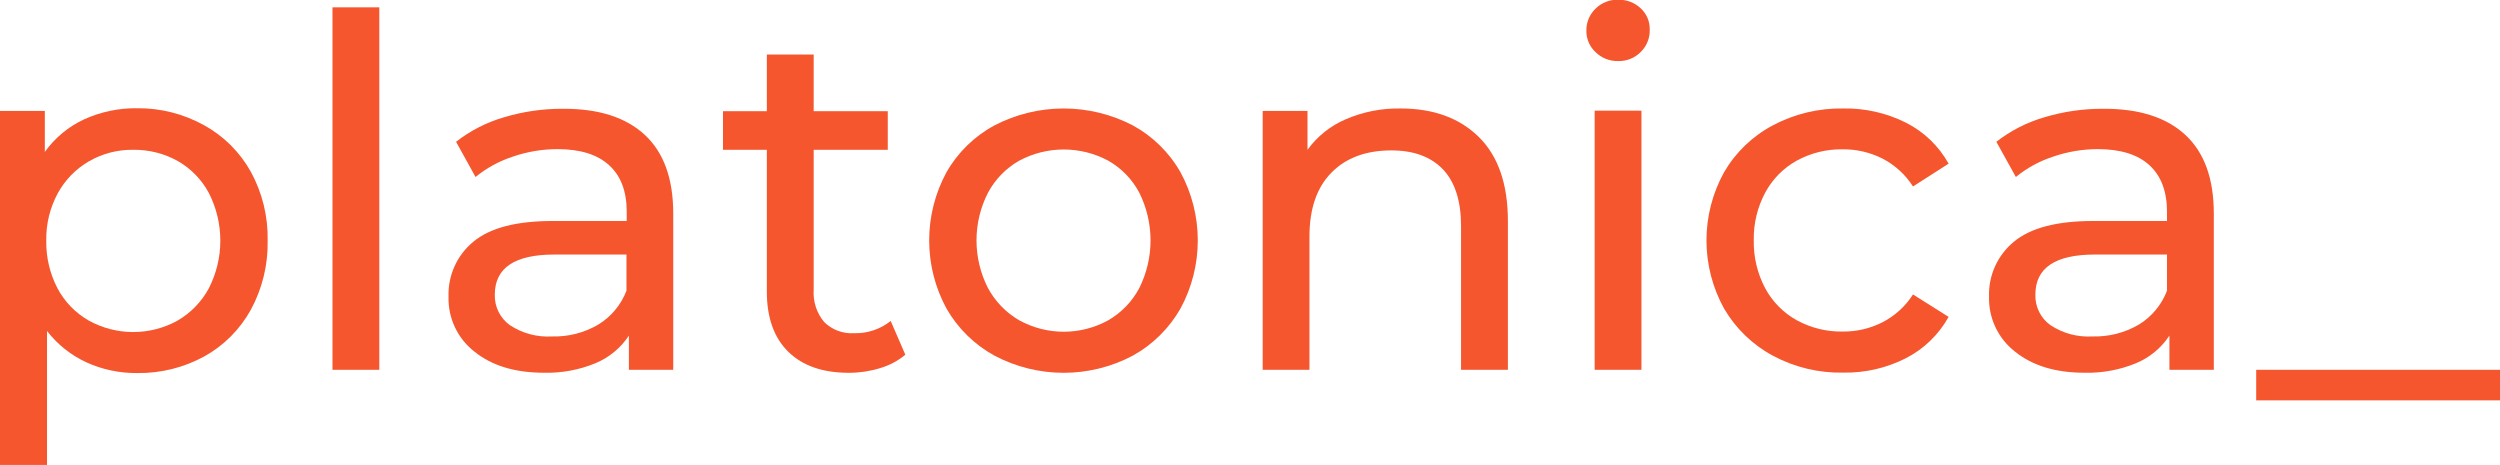 <svg width="382" height="71" viewBox="0 0 382 71" fill="none" xmlns="http://www.w3.org/2000/svg">
<g clip-path="url(#clip0_55_225)">
<path d="M31.215 19.153C34.2 20.802 36.664 23.258 38.325 26.241C40.086 29.463 40.973 33.092 40.897 36.765C40.97 40.453 40.084 44.096 38.325 47.336C36.671 50.334 34.207 52.804 31.215 54.462C28.073 56.177 24.543 57.052 20.965 57.002C18.283 57.032 15.627 56.471 13.185 55.358C10.832 54.269 8.774 52.629 7.184 50.577V71.037H0V16.949H6.849V23.215C8.394 21.052 10.475 19.33 12.887 18.219C15.413 17.079 18.158 16.505 20.928 16.538C24.526 16.499 28.071 17.401 31.215 19.153V19.153ZM27.153 48.971C29.163 47.802 30.811 46.099 31.914 44.049C33.065 41.796 33.666 39.301 33.666 36.77C33.666 34.239 33.065 31.744 31.914 29.491C30.818 27.443 29.168 25.747 27.153 24.597C25.067 23.44 22.715 22.851 20.332 22.888C17.97 22.859 15.643 23.465 13.595 24.644C11.587 25.806 9.937 27.499 8.824 29.537C7.626 31.757 7.022 34.251 7.072 36.775C7.026 39.308 7.615 41.813 8.787 44.059C9.88 46.119 11.534 47.825 13.558 48.98C15.639 50.132 17.978 50.736 20.355 50.736C22.733 50.736 25.071 50.132 27.153 48.98V48.971Z" fill="#F5562E"/>
<path d="M50.802 1.121H57.958V56.507H50.802V1.121Z" fill="#F5562E"/>
<path d="M98.519 20.601C101.42 23.29 102.871 27.299 102.871 32.628V56.507H96.096V51.277C94.853 53.164 93.075 54.634 90.99 55.498C88.501 56.524 85.826 57.02 83.135 56.955C78.712 56.955 75.171 55.884 72.513 53.743C71.236 52.754 70.211 51.478 69.519 50.018C68.828 48.557 68.49 46.954 68.534 45.338C68.48 43.739 68.794 42.15 69.452 40.692C70.109 39.235 71.093 37.949 72.326 36.933C74.861 34.823 78.898 33.768 84.439 33.768H95.761V32.348C95.761 29.235 94.866 26.87 93.077 25.251C91.288 23.608 88.661 22.786 85.176 22.786C82.844 22.789 80.53 23.18 78.327 23.944C76.265 24.62 74.344 25.671 72.662 27.044L69.689 21.665C71.862 19.965 74.338 18.698 76.985 17.93C79.907 17.046 82.944 16.606 85.996 16.622C91.444 16.591 95.618 17.917 98.519 20.601ZM91.4 49.606C93.375 48.406 94.895 46.583 95.724 44.423V38.895H84.701C78.638 38.895 75.606 40.937 75.606 45.02C75.579 45.929 75.775 46.831 76.178 47.645C76.581 48.46 77.178 49.162 77.917 49.69C79.813 50.94 82.062 51.543 84.328 51.408C86.807 51.483 89.258 50.859 91.4 49.606V49.606Z" fill="#F5562E"/>
<path d="M138.335 54.2C137.197 55.145 135.878 55.844 134.458 56.255C132.913 56.73 131.304 56.97 129.688 56.964C125.718 56.964 122.64 55.894 120.454 53.752C118.267 51.61 117.174 48.55 117.174 44.572V22.889H110.474V16.996H117.174V8.33H124.33V16.996H135.651V22.889H124.33V44.273C124.209 46.058 124.78 47.821 125.923 49.195C126.523 49.79 127.241 50.251 128.031 50.547C128.822 50.843 129.666 50.968 130.508 50.913C132.533 50.971 134.513 50.309 136.098 49.045L138.335 54.2Z" fill="#F5562E"/>
<path d="M151.967 54.349C148.903 52.675 146.362 50.183 144.624 47.15C142.888 43.953 141.978 40.372 141.978 36.733C141.978 33.093 142.888 29.512 144.624 26.316C146.352 23.285 148.897 20.802 151.967 19.153C155.23 17.46 158.85 16.576 162.524 16.576C166.198 16.576 169.819 17.46 173.081 19.153C176.132 20.813 178.658 23.294 180.377 26.316C182.114 29.512 183.023 33.093 183.023 36.733C183.023 40.372 182.114 43.953 180.377 47.15C178.65 50.175 176.126 52.666 173.081 54.349C169.826 56.067 166.203 56.965 162.524 56.965C158.845 56.965 155.222 56.067 151.967 54.349V54.349ZM169.354 48.933C171.361 47.769 173.001 46.064 174.088 44.012C175.215 41.752 175.802 39.26 175.802 36.733C175.802 34.206 175.215 31.713 174.088 29.453C173.009 27.403 171.366 25.705 169.354 24.56C167.259 23.432 164.917 22.842 162.538 22.842C160.159 22.842 157.818 23.432 155.722 24.56C153.707 25.709 152.057 27.406 150.961 29.453C149.809 31.706 149.209 34.201 149.209 36.733C149.209 39.264 149.809 41.759 150.961 44.012C152.064 46.062 153.712 47.765 155.722 48.933C157.81 50.085 160.155 50.689 162.538 50.689C164.922 50.689 167.266 50.085 169.354 48.933V48.933Z" fill="#F5562E"/>
<path d="M225.97 20.937C228.921 23.85 230.4 28.121 230.406 33.749V56.507H223.249V34.562C223.249 30.727 222.333 27.838 220.501 25.895C218.637 23.953 216.028 22.982 212.599 22.982C208.723 22.982 205.67 24.115 203.439 26.381C201.209 28.647 200.091 31.894 200.085 36.121V56.507H192.938V16.949H199.787V22.889C201.278 20.828 203.301 19.214 205.639 18.219C208.286 17.081 211.145 16.52 214.025 16.576C219.032 16.576 223.013 18.029 225.97 20.937Z" fill="#F5562E"/>
<path d="M243.777 7.947C243.331 7.528 242.977 7.02 242.74 6.455C242.502 5.89 242.386 5.282 242.398 4.669C242.388 4.05 242.506 3.435 242.743 2.863C242.98 2.291 243.332 1.774 243.777 1.345C244.229 0.887 244.77 0.529 245.366 0.291C245.963 0.053 246.602 -0.059 247.243 -0.037C247.877 -0.058 248.508 0.047 249.102 0.272C249.695 0.496 250.238 0.835 250.7 1.27C251.148 1.682 251.503 2.185 251.741 2.745C251.979 3.306 252.094 3.911 252.079 4.52C252.1 5.156 251.988 5.789 251.75 6.379C251.513 6.969 251.155 7.503 250.7 7.947C250.25 8.403 249.71 8.761 249.116 8.999C248.521 9.237 247.883 9.349 247.243 9.329C246.602 9.345 245.965 9.231 245.369 8.993C244.774 8.756 244.232 8.4 243.777 7.947V7.947ZM243.665 16.912H250.812V56.507H243.665V16.912Z" fill="#F5562E"/>
<path d="M270.892 54.349C267.793 52.683 265.214 50.192 263.438 47.15C261.674 43.962 260.749 40.377 260.749 36.733C260.749 33.088 261.674 29.503 263.438 26.316C265.205 23.276 267.788 20.794 270.892 19.153C274.204 17.395 277.907 16.508 281.655 16.576C284.972 16.515 288.255 17.258 291.224 18.742C293.976 20.128 296.249 22.311 297.747 25.008L292.305 28.491C291.154 26.685 289.547 25.215 287.646 24.233C285.752 23.276 283.655 22.789 281.534 22.814C279.102 22.78 276.702 23.372 274.564 24.532C272.517 25.665 270.838 27.363 269.728 29.425C268.531 31.66 267.928 34.165 267.976 36.7C267.923 39.263 268.526 41.796 269.728 44.059C270.838 46.118 272.517 47.813 274.564 48.943C276.701 50.107 279.101 50.699 281.534 50.661C283.656 50.69 285.753 50.203 287.646 49.241C289.546 48.262 291.153 46.796 292.305 44.992L297.747 48.42C296.245 51.126 293.975 53.323 291.224 54.732C288.261 56.238 284.976 56.994 281.655 56.936C277.905 57.014 274.199 56.123 270.892 54.349V54.349Z" fill="#F5562E"/>
<path d="M333.91 20.601C336.817 23.29 338.271 27.299 338.271 32.628V56.507H331.487V51.277C330.248 53.163 328.472 54.634 326.39 55.498C323.898 56.524 321.22 57.02 318.526 56.955C314.109 56.955 310.571 55.884 307.913 53.743C306.635 52.755 305.608 51.479 304.915 50.019C304.221 48.558 303.882 46.955 303.925 45.338C303.871 43.738 304.185 42.148 304.845 40.69C305.504 39.232 306.49 37.947 307.726 36.933C310.261 34.823 314.299 33.768 319.84 33.768H331.115V32.348C331.115 29.257 330.229 26.895 328.44 25.251C326.651 23.608 324.014 22.786 320.539 22.786C318.208 22.789 315.893 23.18 313.69 23.944C311.627 24.619 309.707 25.67 308.025 27.044L305.043 21.665C307.22 19.967 309.699 18.7 312.348 17.93C315.27 17.046 318.307 16.606 321.359 16.622C326.819 16.591 331.003 17.917 333.91 20.601ZM326.8 49.606C328.775 48.408 330.293 46.584 331.115 44.423V38.895H320.091C314.035 38.895 311.006 40.937 311.006 45.02C310.977 45.929 311.173 46.832 311.576 47.646C311.979 48.461 312.577 49.163 313.317 49.69C315.21 50.939 317.456 51.542 319.719 51.408C322.201 51.482 324.654 50.858 326.8 49.606V49.606Z" fill="#F5562E"/>
<path d="M344.747 56.507H382.019V61.176H344.747V56.507Z" fill="#F5562E"/>
</g>
<defs>
<clipPath id="clip0_55_225">
<rect width="382" height="71" fill="white"/>
</clipPath>
</defs>
</svg>
